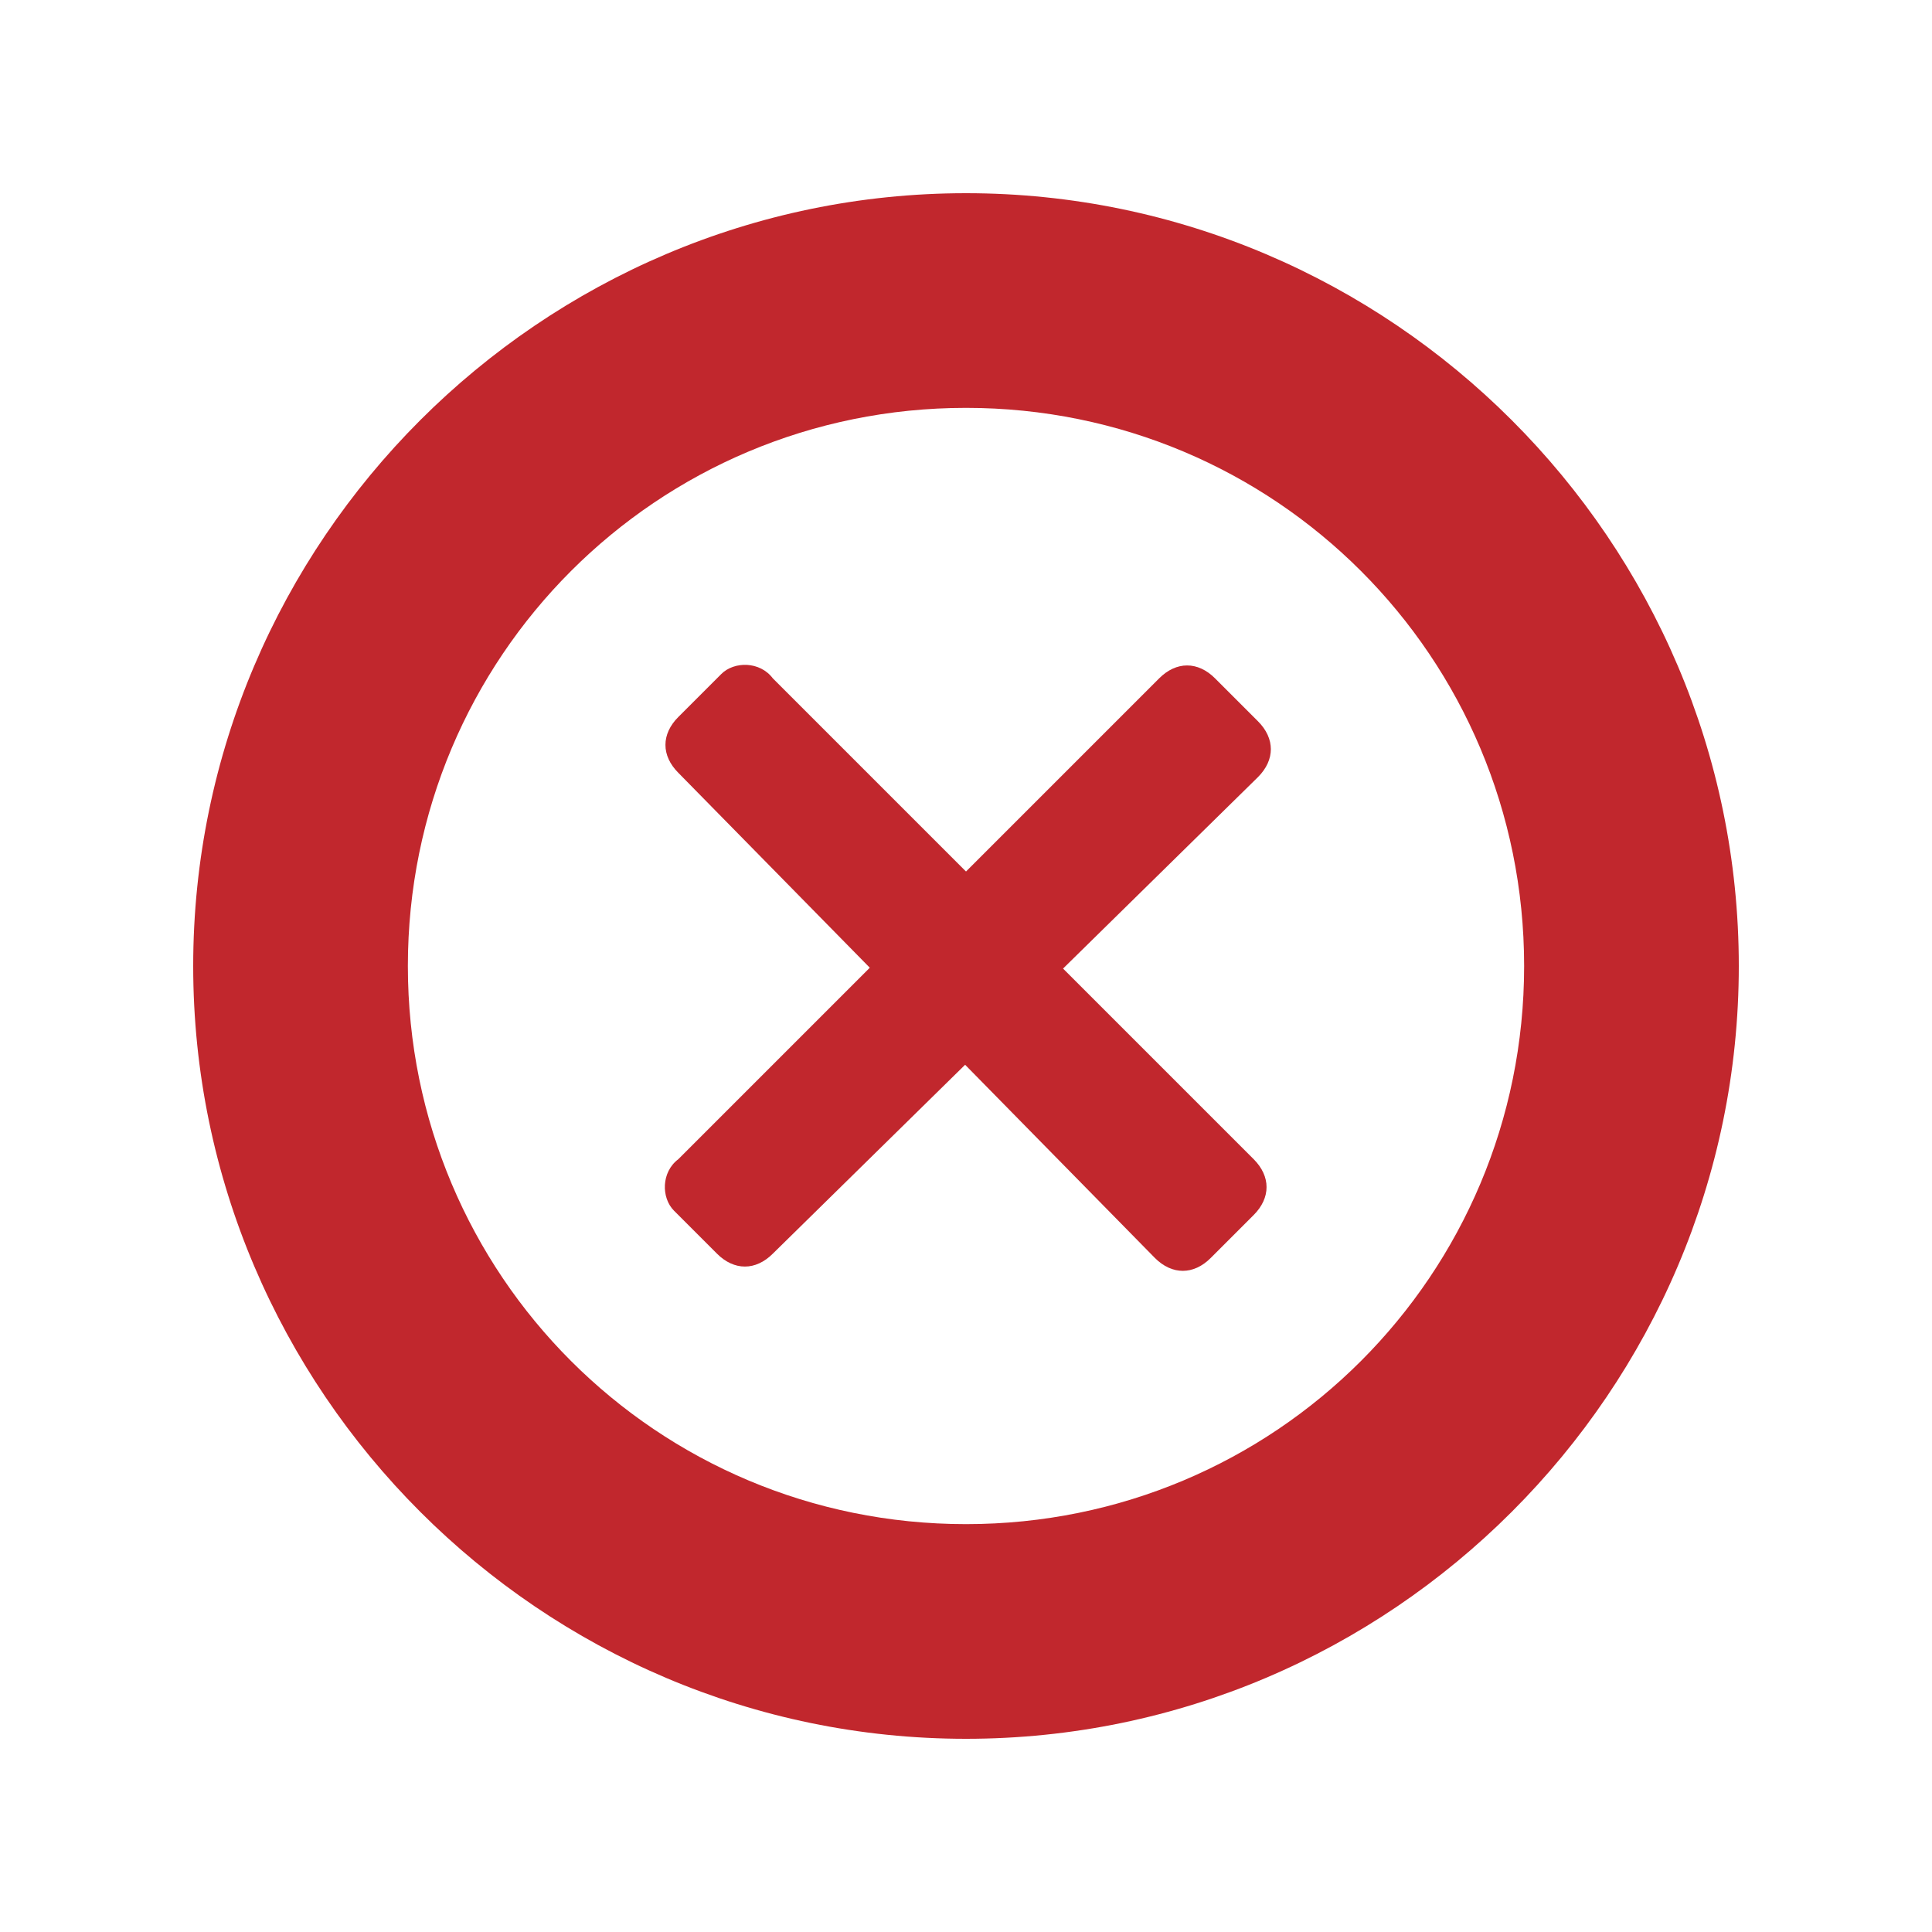 <?xml version="1.0" encoding="utf-8"?>
<!-- Generator: Adobe Illustrator 18.0.0, SVG Export Plug-In . SVG Version: 6.00 Build 0)  -->
<!DOCTYPE svg PUBLIC "-//W3C//DTD SVG 1.1//EN" "http://www.w3.org/Graphics/SVG/1.1/DTD/svg11.dtd">
<svg version="1.1" xmlns="http://www.w3.org/2000/svg" xmlns:xlink="http://www.w3.org/1999/xlink" x="0px" y="0px"
	 viewBox="0 0 45 45" style="enable-background:new 0 0 45 45;" xml:space="preserve">
<style type="text/css">
	.st0{fill:#007060;}
	.st1{fill:#29ABE2;}
	.st2{fill:#FF00FF;}
	.st3{fill:#F15A24;}
	.st4{fill:#D9E021;}
	.st5{fill:#C1272D;}
	.st6{fill:#E6E6E6;}
	.st7{fill:#662D91;}
	.st8{fill:#555555;}
	.st9{fill:none;stroke:#FF00FF;stroke-width:2;stroke-miterlimit:10;}
	.st10{fill:#333333;}
	.st11{fill:#F6F7F8;}
	.st12{fill:#FFFFFF;}
	.st13{fill:#FBB03B;}
	.st14{opacity:0.2;}
	.st15{fill:#39B54A;}
	.st16{fill:#534741;}
	.st17{fill:#FF9A1F;}
	.st18{fill-rule:evenodd;clip-rule:evenodd;}
	.st19{fill-rule:evenodd;clip-rule:evenodd;fill:#FFFFFF;}
	.st20{fill:#FF0000;stroke:#FFFFFF;stroke-miterlimit:10;}
	.st21{fill:#FF00FF;stroke:#FFFFFF;stroke-miterlimit:10;}
	.st22{fill:#808080;}
	.st23{fill:#4D4D4D;}
	.st24{fill:#2CB09D;}
	.st25{filter:url(#Adobe_OpacityMaskFilter);}
	.st26{opacity:0.2;mask:url(#SVGID_9_);}
	.st27{opacity:0.12;fill:#FFFFFF;}
	.st28{opacity:0.1;fill:#FFFFFF;}
	.st29{opacity:6.000000e-002;fill:#FFFFFF;}
	.st30{filter:url(#Adobe_OpacityMaskFilter_1_);}
	.st31{opacity:0.2;mask:url(#SVGID_10_);}
	.st32{opacity:0.7;fill:#FFFFFF;}
	.st33{opacity:0.4;}
	.st34{opacity:0.18;}
	.st35{opacity:0.12;}
	.st36{opacity:3.000000e-002;}
	.st37{fill:none;stroke:#000000;stroke-width:1.054;stroke-linecap:round;stroke-miterlimit:10;}
	.st38{fill:none;stroke:#000000;stroke-width:0.597;stroke-linecap:round;stroke-miterlimit:10;}
	.st39{fill:none;stroke:#000000;stroke-width:0.376;stroke-linecap:round;stroke-miterlimit:10;}
	.st40{opacity:0.18;fill:#FFFFFF;}
	.st41{opacity:3.000000e-002;fill:#FFFFFF;}
	.st42{fill:none;stroke:#FFFFFF;stroke-width:1.054;stroke-linecap:round;stroke-miterlimit:10;}
	.st43{fill:none;stroke:#FFFFFF;stroke-width:0.597;stroke-linecap:round;stroke-miterlimit:10;}
	.st44{fill:none;stroke:#FFFFFF;stroke-width:0.376;stroke-linecap:round;stroke-miterlimit:10;}
	.st45{fill:none;stroke:#FFFFFF;stroke-linecap:round;stroke-miterlimit:10;}
	.st46{clip-path:url(#SVGID_12_);}
	.st47{clip-path:url(#SVGID_14_);}
	.st48{fill:#666666;}
	.st49{fill:none;stroke:#666666;stroke-linecap:round;stroke-miterlimit:10;}
	.st50{clip-path:url(#SVGID_16_);}
	.st51{clip-path:url(#SVGID_18_);fill:#666666;}
	.st52{clip-path:url(#SVGID_18_);fill:#FFFFFF;}
	.st53{fill-rule:evenodd;clip-rule:evenodd;fill:#666666;}
	.st54{fill:#B0003E;}
	.st55{opacity:0.5;}
	.st56{fill:#FFFFFF;stroke:#B0003E;stroke-linejoin:round;stroke-miterlimit:10;}
	.st57{fill:#B00007;}
	.st58{fill:#00A62F;}
	.st59{opacity:0.25;}
	.st60{fill:url(#SVGID_19_);}
	.st61{opacity:0.45;}
	.st62{fill:url(#SVGID_20_);}
	.st63{fill:url(#SVGID_21_);}
	.st64{fill:url(#SVGID_22_);}
	.st65{fill:none;stroke:url(#SVGID_23_);stroke-miterlimit:10;}
	.st66{fill:none;stroke:url(#SVGID_24_);stroke-miterlimit:10;}
	.st67{opacity:0.75;fill:url(#SVGID_25_);}
	.st68{fill:#D4145A;}
	.st69{fill:#0071BC;}
	.st70{fill:#FFCB00;}
	.st71{fill:#F2F2F2;}
	.st72{fill:#CC8921;}
	.st73{fill:#06161C;}
	.st74{fill:none;stroke:#00A99D;stroke-miterlimit:10;}
	.st75{fill:#6B6B6B;}
	.st76{fill:#30B19E;}
	.st77{fill:#4BD643;}
	.st78{fill:#41BA3A;}
	.st79{fill:#FF1A00;}
	.st80{fill:#E31800;}
	.st81{fill:url(#SVGID_28_);}
	.st82{fill:url(#SVGID_29_);}
	.st83{fill:url(#SVGID_30_);}
	.st84{fill:url(#SVGID_31_);}
	.st85{opacity:0.46;fill:#F2F2F2;}
	.st86{fill:url(#SVGID_32_);}
	.st87{fill:url(#SVGID_33_);}
	.st88{fill:url(#SVGID_34_);}
	.st89{fill:url(#SVGID_35_);}
	.st90{fill:url(#SVGID_36_);}
	.st91{fill:url(#SVGID_37_);}
	.st92{fill:url(#SVGID_38_);}
	.st93{fill:url(#SVGID_39_);}
	.st94{fill:url(#SVGID_40_);}
	.st95{fill:url(#SVGID_41_);}
	.st96{fill:url(#SVGID_42_);}
	.st97{fill:url(#SVGID_43_);}
	.st98{fill:url(#SVGID_44_);}
	.st99{fill:url(#SVGID_45_);}
	.st100{fill:url(#SVGID_46_);}
	.st101{fill:url(#SVGID_47_);}
	.st102{fill:url(#SVGID_48_);}
	.st103{fill:url(#SVGID_49_);}
	.st104{fill:url(#SVGID_50_);}
	.st105{fill:url(#SVGID_51_);}
	.st106{fill:url(#SVGID_52_);}
	.st107{fill:url(#SVGID_53_);}
	.st108{fill:url(#SVGID_54_);}
	.st109{fill:url(#SVGID_55_);}
	.st110{fill:url(#SVGID_56_);}
	.st111{fill:url(#SVGID_57_);}
	.st112{fill:url(#SVGID_58_);}
	.st113{fill:url(#SVGID_59_);}
	.st114{fill:url(#SVGID_60_);}
	.st115{fill:url(#SVGID_61_);}
	.st116{fill:url(#SVGID_62_);}
	.st117{fill:url(#SVGID_63_);}
	.st118{fill:url(#SVGID_64_);}
	.st119{fill:url(#SVGID_65_);}
	.st120{fill:url(#SVGID_66_);}
	.st121{fill:url(#SVGID_67_);}
	.st122{fill:url(#SVGID_68_);}
	.st123{fill:url(#SVGID_69_);}
	.st124{fill:url(#SVGID_70_);}
	.st125{fill:url(#SVGID_71_);}
	.st126{fill:url(#SVGID_72_);}
	.st127{fill:url(#SVGID_73_);}
	.st128{fill:url(#SVGID_74_);}
	.st129{fill:url(#SVGID_75_);}
	.st130{fill:url(#SVGID_76_);}
	.st131{fill:url(#SVGID_77_);}
	.st132{fill:url(#SVGID_78_);}
	.st133{fill:url(#SVGID_79_);}
	.st134{fill:#008CFF;}
	.st135{opacity:0.5;fill:#29ABE2;}
	.st136{fill:none;stroke:#29ABE2;stroke-miterlimit:10;stroke-dasharray:1,1;}
	.st137{clip-path:url(#SVGID_81_);}
	.st138{enable-background:new    ;}
	.st139{clip-path:url(#SVGID_83_);}
	.st140{opacity:0.6;fill:#FF9A1F;}
	.st141{opacity:0.6;fill:#534741;}
	.st142{fill:#ED1C24;}
	.st143{fill:#EDFFFF;}
	.st144{opacity:0.7;}
	.st145{fill:#B3B3B3;}
	.st146{fill:#55ACEE;}
	.st147{fill:#3B5998;}
	.st148{fill:#F44336;}
	.st149{fill:#4D4D4D;stroke:#4D4D4D;stroke-width:4;stroke-linecap:round;stroke-linejoin:round;stroke-miterlimit:10;}
	.st150{opacity:0.5;fill:#4D4D4D;}
	.st151{fill:url(#SVGID_84_);stroke:#F15A24;stroke-width:8.533;stroke-miterlimit:10;}
	.st152{fill:url(#SVGID_85_);stroke:#2CB09D;stroke-width:8.533;stroke-miterlimit:10;}
	.st153{fill:#FFFFFF;stroke:#FFFFFF;stroke-width:6.11;stroke-linejoin:round;stroke-miterlimit:10;}
	.st154{fill:#998675;}
	.st155{fill:#C7B299;}
	.st156{fill:none;stroke:#F15A24;stroke-width:6;stroke-linecap:round;stroke-linejoin:round;stroke-miterlimit:10;}
	.st157{fill:none;stroke:#4D4D4D;stroke-width:6;stroke-linecap:round;stroke-linejoin:round;stroke-miterlimit:10;}
	.st158{fill:none;stroke:#B3B3B3;stroke-width:4;stroke-linecap:round;stroke-miterlimit:10;}
	.st159{fill:#2CB09D;stroke:#2CB09D;stroke-width:2;stroke-linejoin:round;stroke-miterlimit:10;}
	.st160{fill:none;stroke:#FFFFFF;stroke-width:6;stroke-linecap:round;stroke-linejoin:round;stroke-miterlimit:10;}
	.st161{opacity:0.5;fill:none;stroke:#FFFFFF;stroke-width:3;stroke-linecap:round;stroke-miterlimit:10;}
	.st162{fill:#8CC63F;}
	.st163{fill:#0B242D;}
	.st164{fill:none;stroke:#0B242D;stroke-width:3;stroke-linecap:round;stroke-miterlimit:10;}
	.st165{fill:#2AAF9C;}
	.st166{fill:none;stroke:#0B242D;stroke-width:2;stroke-linecap:round;stroke-miterlimit:10;}
	.st167{fill:#F0F0F0;}
	.st168{fill:none;stroke:#EDEDED;stroke-width:7;stroke-linecap:round;stroke-miterlimit:10;}
	.st169{fill:none;stroke:#FFFFFF;stroke-width:2.875;stroke-miterlimit:10;}
	.st170{fill:#404040;}
	.st171{opacity:0.5;fill:none;stroke:#00A99D;stroke-width:1.394;stroke-miterlimit:10;}
	.st172{opacity:0.25;fill:none;stroke:#00A99D;stroke-width:1.795;stroke-miterlimit:10;}
	.st173{opacity:0.1;fill:none;stroke:#00A99D;stroke-width:2.284;stroke-miterlimit:10;}
	.st174{fill:#0D3340;}
	.st175{fill:#0C252E;}
	.st176{fill:#736357;}
	.st177{fill:#9E005D;}
	.st178{fill:#2E3192;}
	.st179{fill:none;stroke:#9E005D;stroke-miterlimit:10;}
	.st180{fill:#838485;}
	.st181{fill:none;stroke:#838485;stroke-miterlimit:10;}
	.st182{fill:none;stroke:#2E3192;stroke-miterlimit:10;}
	.st183{fill:#323232;}
	.st184{fill:#1A1A1A;}
	.st185{fill:#4EAFF5;}
	.st186{fill:#D61A21;}
	.st187{fill:#FBA928;}
	.st188{opacity:0.1;}
	.st189{fill:none;stroke:#000000;stroke-miterlimit:10;}
	.st190{fill:none;stroke:#FFFFFF;stroke-miterlimit:10;}
	.st191{stroke:#000000;stroke-width:0.5;stroke-miterlimit:2.613;}
	.st192{fill:#FFFFFF;stroke:#FFFFFF;stroke-width:0.5;stroke-miterlimit:2.613;}
	.st193{fill:#A6A6A6;}
	.st194{fill:#9C9C9C;}
	.st195{fill:#BCBCBC;}
	.st196{fill:#D3D3D3;}
	.st197{fill:#B0B0B0;}
	.st198{fill:#E9E9E9;}
	.st199{fill:#BABABA;}
	.st200{fill:#C4C4C4;}
	.st201{fill:#C42D33;}
	.st202{fill:#F7DADB;}
	.st203{fill:#DB7074;}
	.st204{fill:#F7B2B5;}
	.st205{fill:none;stroke:#C1272D;stroke-miterlimit:10;}
	.st206{fill:none;}
	.st207{fill:#C1272D;stroke:#C1272D;stroke-width:0.5;stroke-miterlimit:2.613;}
	.st208{fill:#00C2AF;}
	.st209{fill:#00CF5A;}
	.st210{fill:#F7DF00;}
	.st211{fill:#F2B100;}
	.st212{fill:#E85900;}
	.st213{fill:#CF0C19;}
	.st214{opacity:0.2;fill:#CF0C19;}
	.st215{opacity:0.2;fill:#2CB09D;}
	.st216{opacity:7.000000e-002;}
	.st217{fill:#28D13F;}
	.st218{fill:#C92027;}
	.st219{opacity:0.17;}
	.st220{fill:#DE1241;}
	.st221{opacity:0.15;fill:#FFFFFF;}
	.st222{fill:#48CFAD;}
	.st223{opacity:0.65;}
	.st224{opacity:0.67;fill:#FFFFFF;}
	.st225{fill:none;stroke:#FFFFFF;stroke-width:2;stroke-miterlimit:10;stroke-opacity:0.65;}
	.st226{opacity:0.5;fill:#FFFFFF;}
	.st227{opacity:0.65;fill:none;stroke:#FFFFFF;stroke-width:1.5;stroke-linecap:round;stroke-miterlimit:2.613;}
	.st228{fill:none;stroke:#FFFFFF;stroke-width:1.5;stroke-linecap:round;stroke-miterlimit:2.613;}
	.st229{fill:#389B8D;}
	.st230{opacity:0.2;fill:#389B8D;}
	.st231{fill:#E29235;}
	.st232{opacity:0.2;fill:#E29235;}
	.st233{fill:#44A051;}
	.st234{opacity:0.2;fill:#44A051;}
	.st235{fill:#999999;}
	.st236{opacity:0.2;fill:#999999;}
	.st237{opacity:0.8;fill:none;stroke:#FFFFFF;stroke-width:2;stroke-linecap:round;stroke-miterlimit:10;}
	.st238{fill:none;stroke:#FFFFFF;stroke-width:2;stroke-linecap:round;stroke-miterlimit:10;}
	.st239{fill:#FFFFFF;stroke:#FFFFFF;stroke-linecap:round;stroke-miterlimit:10;}
	.st240{fill:none;stroke:#E6E6E6;stroke-width:3;stroke-miterlimit:10;}
	.st241{opacity:0.2;fill:none;stroke:#E6E6E6;stroke-width:3;stroke-miterlimit:10;}
	.st242{opacity:0.8;fill:#389B8D;}
	.st243{opacity:0.7;fill:none;stroke:#389B8D;stroke-width:1.5;stroke-miterlimit:10;}
	.st244{opacity:0.5;fill:#2CB09D;}
	.st245{opacity:0.2;fill:#FFFFFF;}
	.st246{fill:#FFD000;}
	.st247{fill:none;stroke:#48CFAD;stroke-width:3;stroke-miterlimit:10;}
	.st248{fill:none;stroke:#C1272D;stroke-width:3;stroke-miterlimit:10;}
	.st249{fill:#CCCCCC;}
	.st250{opacity:0.15;}
	.st251{fill:#F7931E;}
	.st252{fill:#A15D0D;}
</style>
<g id="Fond-couleur">
</g>
<g id="Fond-gris">
</g>
<g id="Calque_1">
</g>
<g id="Calque_3">
	<g>
		<g class="st188">
			<path d="M15.8,27L27,15.8c0.4-0.4,0.9-0.4,1.3,0l1,1c0.4,0.4,0.4,0.9,0,1.3L18,29.2c-0.4,0.4-0.9,0.4-1.3,0l-1-1
				C15.4,27.9,15.4,27.3,15.8,27z"/>
			<path d="M18,15.8L29.2,27c0.4,0.4,0.4,0.9,0,1.3l-1,1c-0.4,0.4-0.9,0.4-1.3,0L15.8,18c-0.4-0.4-0.4-0.9,0-1.3l1-1
				C17.1,15.4,17.7,15.4,18,15.8z"/>
		</g>
		<g>
			<g>
				<g>
					<path class="st5" d="M15.8,27L27,15.8c0.4-0.4,0.9-0.4,1.3,0l1,1c0.4,0.4,0.4,0.9,0,1.3L18,29.2c-0.4,0.4-0.9,0.4-1.3,0l-1-1
						C15.4,27.9,15.4,27.3,15.8,27z"/>
				</g>
				<g>
					<path class="st5" d="M18,15.8L29.2,27c0.4,0.4,0.4,0.9,0,1.3l-1,1c-0.4,0.4-0.9,0.4-1.3,0L15.8,18c-0.4-0.4-0.4-0.9,0-1.3l1-1
						C17.1,15.4,17.7,15.4,18,15.8z"/>
				</g>
			</g>
		</g>
	</g>
	<g>
		<path class="st248" d="M22.5,6.5c-8.8,0-16,7.2-16,16"/>
		<path class="st248" d="M6.5,22.5c0,8.8,7.2,16,16,16"/>
		<path class="st248" d="M22.5,38.5c8.8,0,16-7.2,16-16"/>
		<path class="st248" d="M38.5,22.5c0-8.8-7.2-16-16-16"/>
	</g>
	<path class="st5" d="M22.5,4.5c-9.9,0-18,8.1-18,18s8.1,18,18,18s18-8.1,18-18S32.4,4.5,22.5,4.5z M22.5,35.5c-7.2,0-13-5.8-13-13
		s5.8-13,13-13s13,5.8,13,13S29.7,35.5,22.5,35.5z"/>
</g>
</svg>
